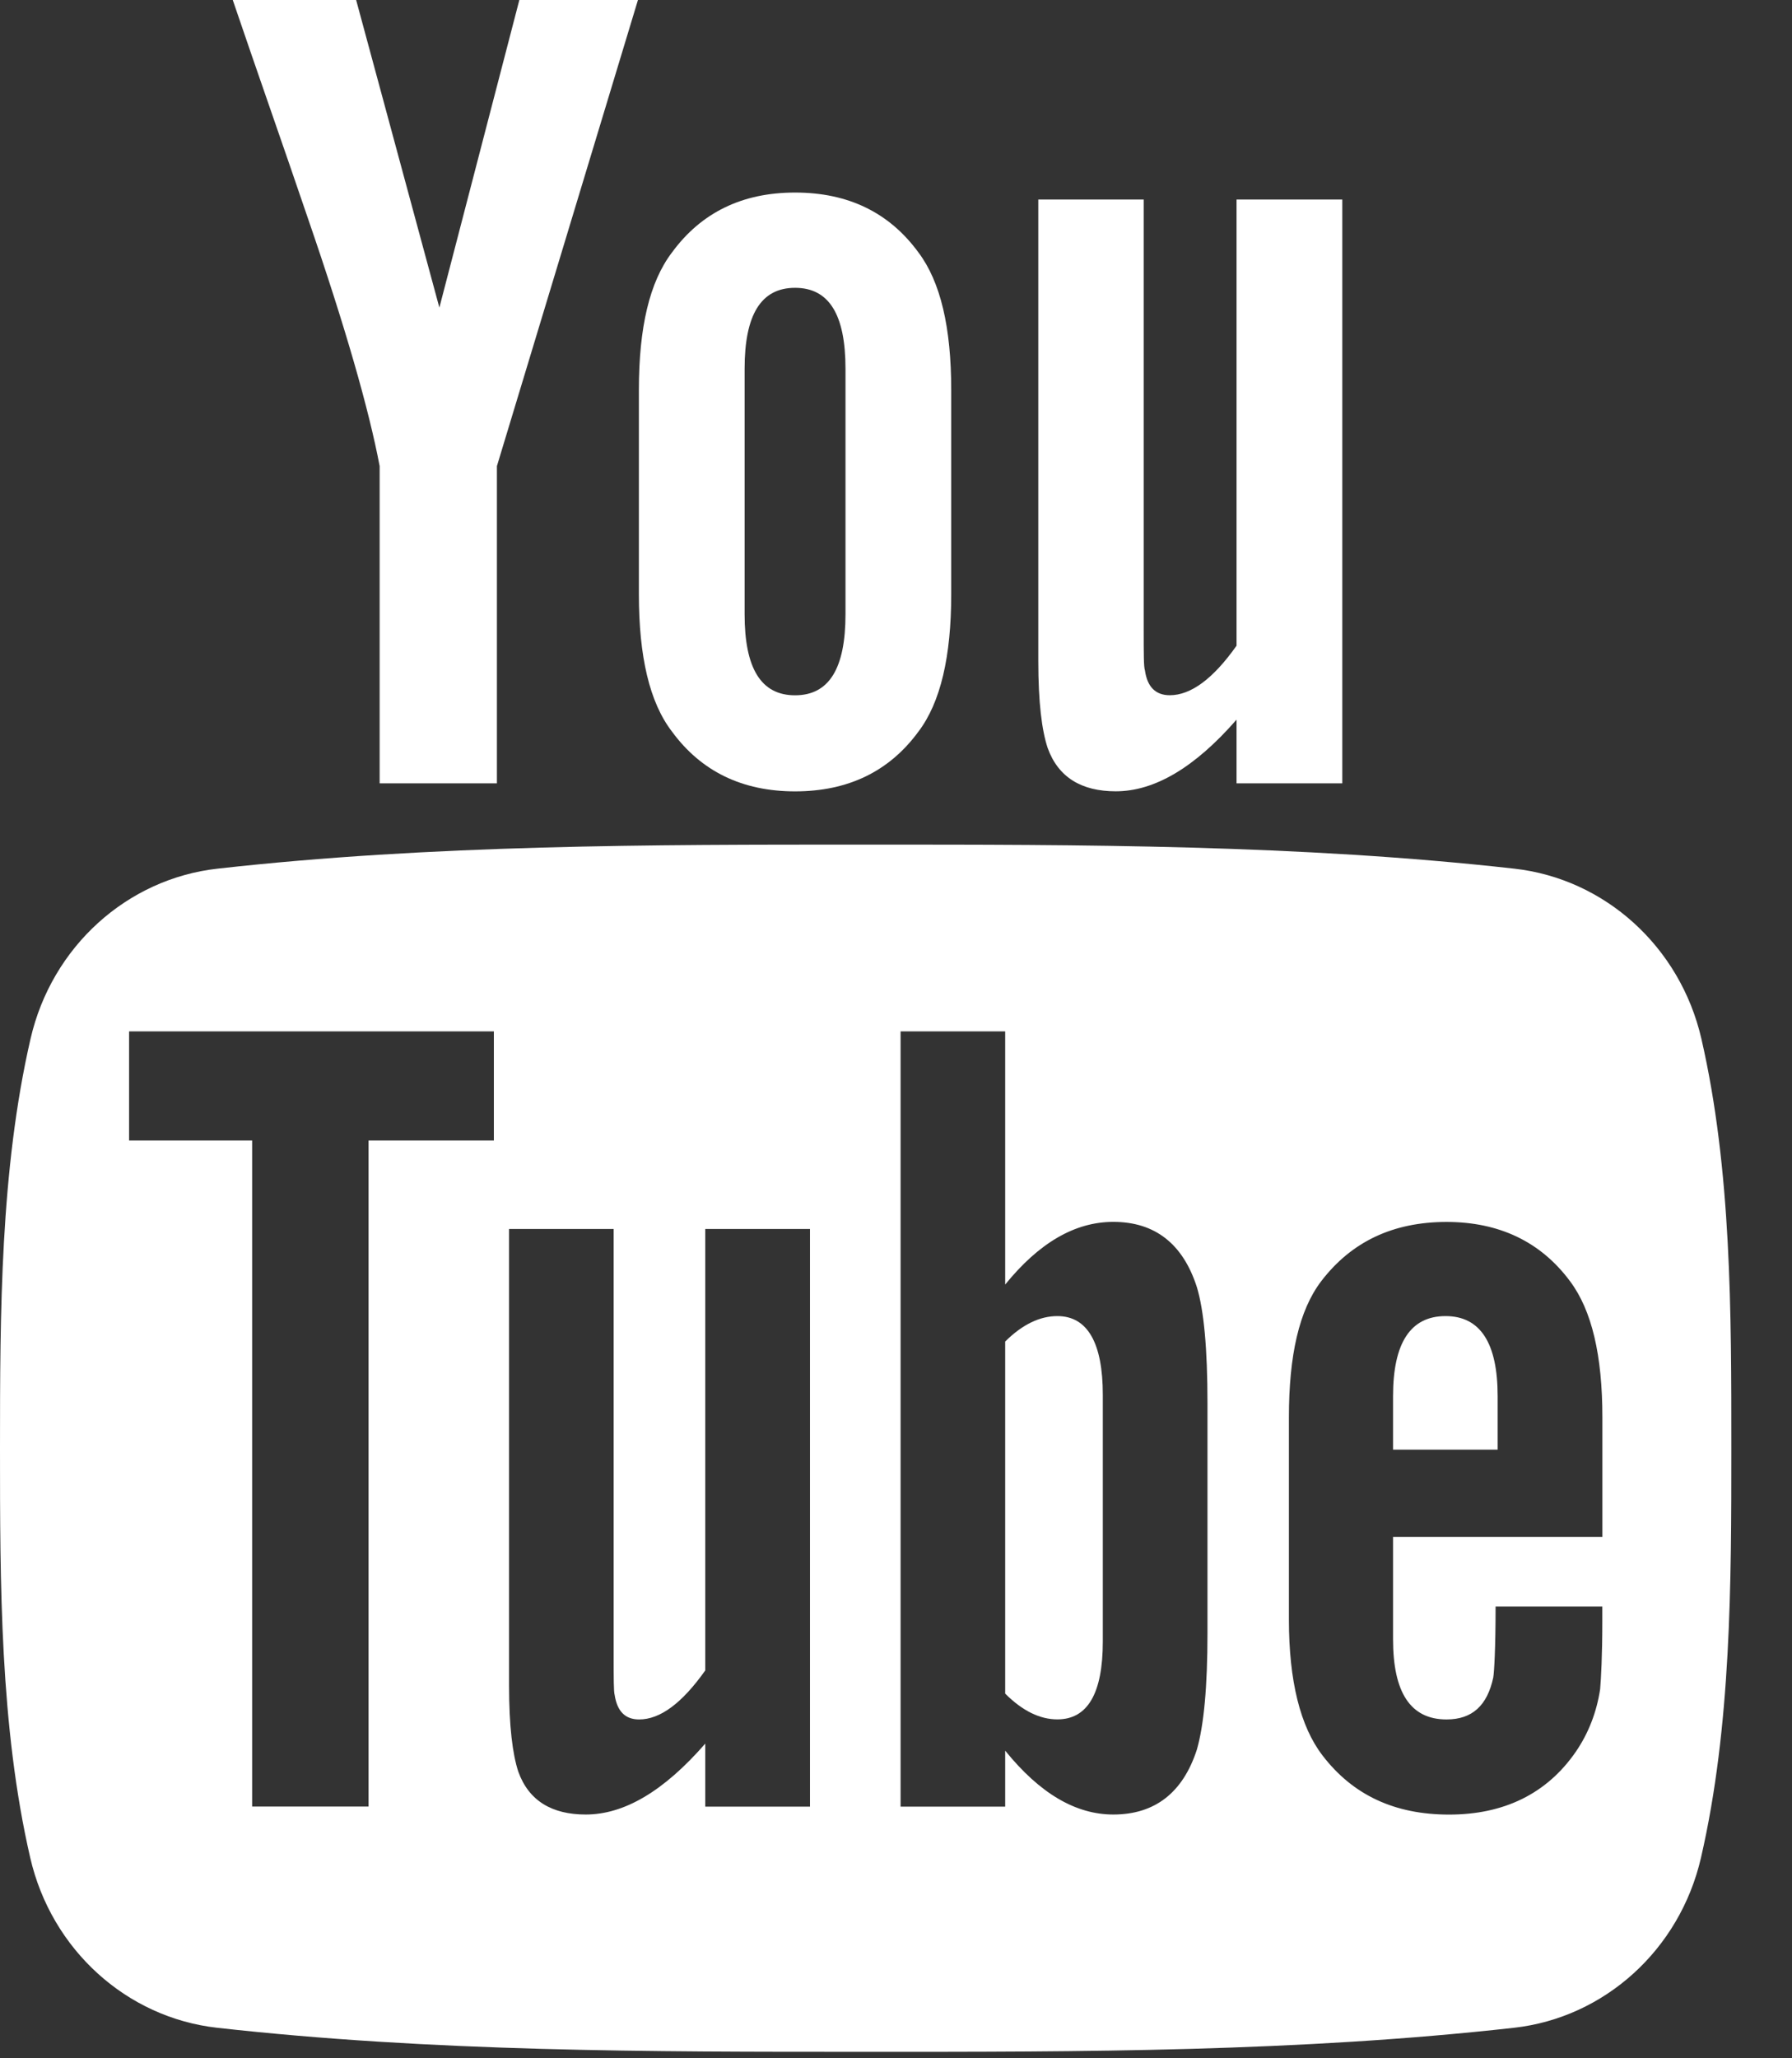 <svg width="27" height="31" viewBox="0 0 27 31" fill="none" xmlns="http://www.w3.org/2000/svg">
<rect x="0" y="0" width="27" height="31" fill="#333333" stroke="none"/>
<path d="M25.635 15.646C25.315 14.258 24.18 13.235 22.815 13.083C19.581 12.721 16.306 12.72 13.047 12.721C9.787 12.72 6.513 12.721 3.278 13.083C1.913 13.235 0.779 14.259 0.46 15.646C0.005 17.621 0 19.778 0 21.812C0 23.846 4.06261e-08 26.003 0.455 27.978C0.774 29.365 1.908 30.389 3.274 30.541C6.508 30.903 9.782 30.904 13.042 30.903C16.302 30.905 19.575 30.903 22.81 30.541C24.175 30.389 25.31 29.365 25.629 27.978C26.084 26.003 26.086 23.846 26.086 21.812C26.086 19.778 26.089 17.621 25.635 15.646ZM7.441 17.177H5.553V27.209H3.799V17.177H1.945V15.534H7.441V17.177ZM12.204 27.21H10.626V26.261C10 26.979 9.405 27.329 8.825 27.329C8.317 27.329 7.967 27.123 7.809 26.683C7.723 26.42 7.67 26.003 7.67 25.389V18.51H9.246V24.915C9.246 25.285 9.246 25.476 9.261 25.528C9.299 25.773 9.418 25.897 9.63 25.897C9.946 25.897 10.276 25.653 10.626 25.159V18.51H12.204L12.204 27.21ZM18.193 24.599C18.193 25.403 18.139 25.983 18.033 26.352C17.823 26.999 17.401 27.329 16.774 27.329C16.213 27.329 15.672 27.018 15.145 26.367V27.21H13.569V15.534H15.145V19.347C15.654 18.72 16.194 18.403 16.774 18.403C17.401 18.403 17.823 18.733 18.033 19.385C18.139 19.735 18.193 20.31 18.193 21.134V24.599ZM24.142 23.147H20.989V24.689C20.989 25.494 21.253 25.897 21.795 25.897C22.183 25.897 22.409 25.686 22.499 25.265C22.513 25.179 22.534 24.829 22.534 24.196H24.142V24.426C24.142 24.935 24.123 25.285 24.109 25.442C24.056 25.791 23.932 26.108 23.741 26.386C23.304 27.018 22.657 27.33 21.834 27.33C21.009 27.33 20.381 27.033 19.926 26.439C19.591 26.003 19.42 25.318 19.42 24.393V21.346C19.42 20.416 19.572 19.736 19.907 19.296C20.362 18.701 20.99 18.404 21.795 18.404C22.586 18.404 23.213 18.701 23.655 19.296C23.985 19.736 24.143 20.416 24.143 21.346V23.147H24.142Z" fill="white"/>
<path d="M21.78 19.822C21.253 19.822 20.989 20.224 20.989 21.028V21.833H22.565V21.028C22.565 20.224 22.302 19.822 21.78 19.822Z" fill="white"/>
<path d="M15.931 19.822C15.671 19.822 15.408 19.944 15.145 20.205V25.508C15.408 25.771 15.671 25.896 15.931 25.896C16.385 25.896 16.616 25.508 16.616 24.722V21.009C16.616 20.224 16.385 19.822 15.931 19.822Z" fill="white"/>
<path d="M16.811 11.918C17.392 11.918 17.997 11.565 18.631 10.839V11.798H20.224V3.005H18.631V9.725C18.278 10.224 17.943 10.471 17.625 10.471C17.411 10.471 17.286 10.345 17.251 10.098C17.232 10.046 17.232 9.852 17.232 9.479V3.005H15.644V9.958C15.644 10.579 15.697 10.999 15.785 11.265C15.945 11.71 16.298 11.918 16.811 11.918Z" fill="white"/>
<path d="M5.72 7.02V11.798H7.487V7.02L9.612 0H7.825L6.62 4.633L5.366 0H3.507C3.879 1.094 4.267 2.193 4.639 3.287C5.206 4.933 5.56 6.173 5.72 7.02Z" fill="white"/>
<path d="M11.979 11.919C12.778 11.919 13.398 11.619 13.838 11.019C14.172 10.579 14.332 9.886 14.332 8.952V5.873C14.332 4.933 14.172 4.246 13.838 3.802C13.398 3.2 12.778 2.9 11.979 2.9C11.185 2.9 10.566 3.2 10.125 3.802C9.786 4.246 9.626 4.933 9.626 5.873V8.952C9.626 9.886 9.786 10.579 10.125 11.019C10.565 11.619 11.185 11.919 11.979 11.919ZM11.219 5.554C11.219 4.74 11.466 4.335 11.979 4.335C12.493 4.335 12.739 4.74 12.739 5.554V9.252C12.739 10.066 12.493 10.472 11.979 10.472C11.466 10.472 11.219 10.066 11.219 9.252V5.554Z" fill="white"/>
</svg>
